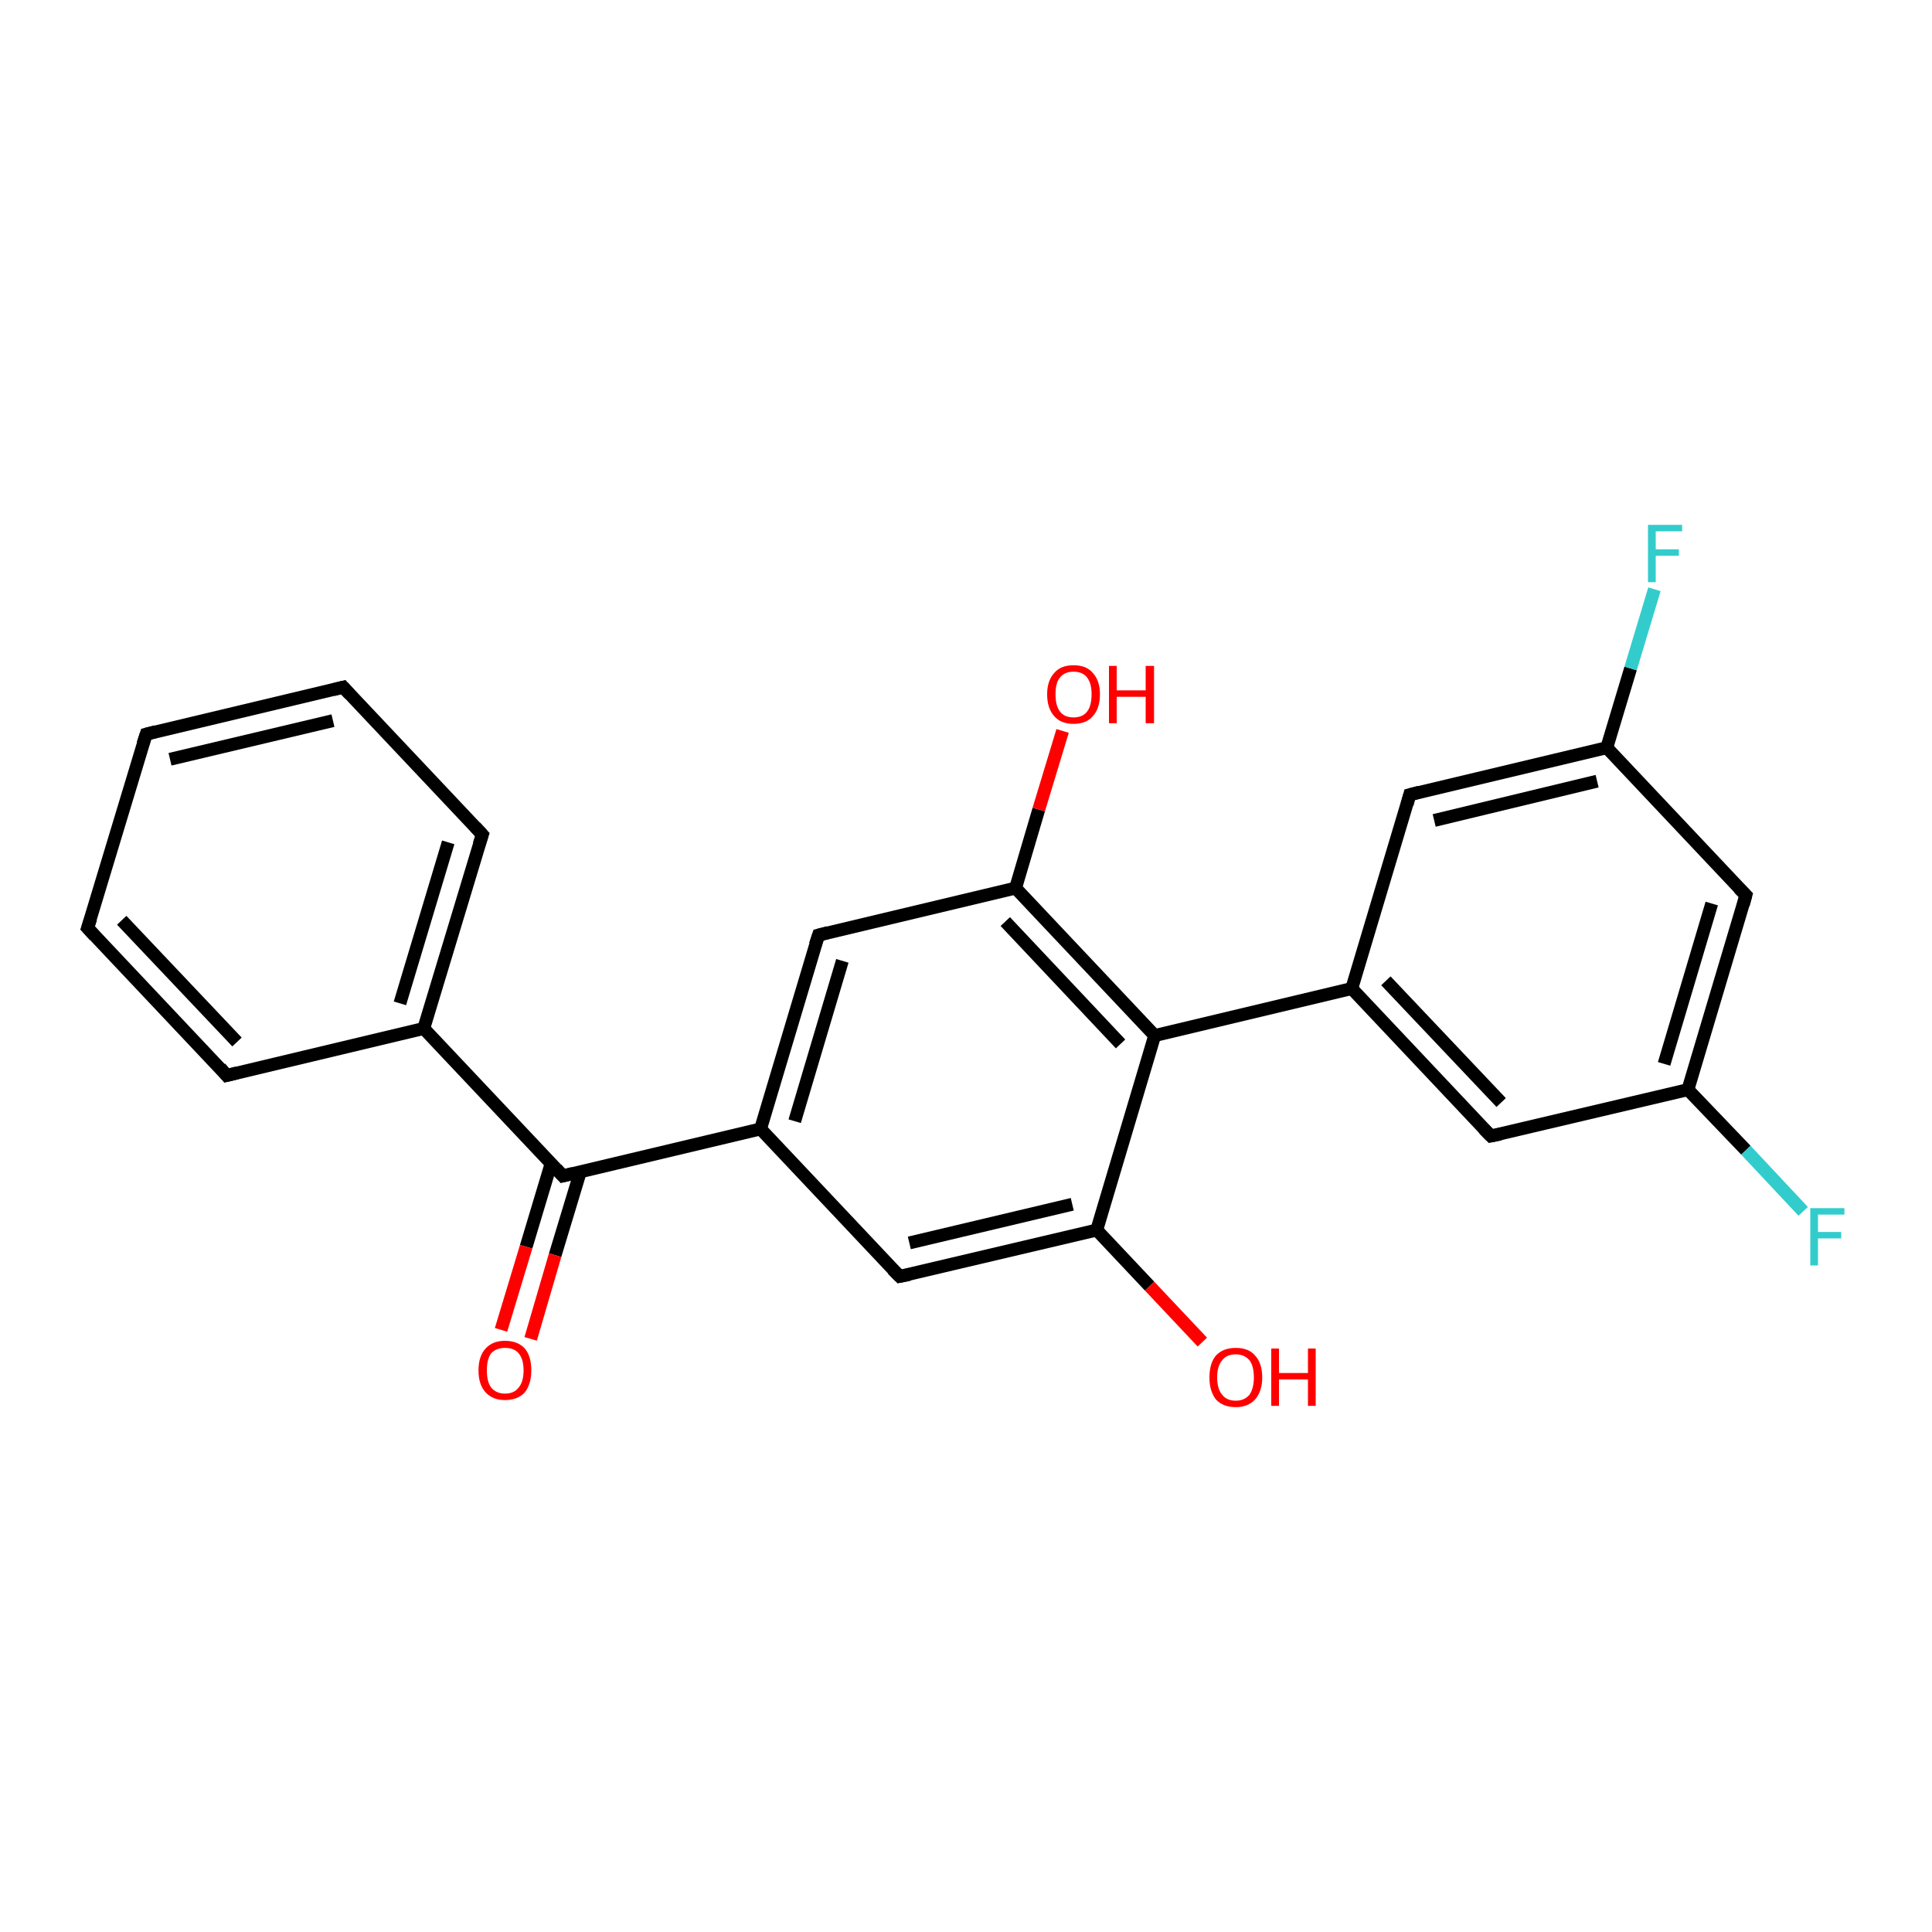<?xml version='1.0' encoding='iso-8859-1'?>
<svg version='1.1' baseProfile='full'
              xmlns='http://www.w3.org/2000/svg'
                      xmlns:rdkit='http://www.rdkit.org/xml'
                      xmlns:xlink='http://www.w3.org/1999/xlink'
                  xml:space='preserve'
width='300px' height='300px' viewBox='0 0 300 300'>
<!-- END OF HEADER -->
<rect style='opacity:1.0;fill:#FFFFFF;stroke:none' width='300.0' height='300.0' x='0.0' y='0.0'> </rect>
<path class='bond-0 atom-0 atom-1' d='M 186.7,208.4 L 178.5,199.7' style='fill:none;fill-rule:evenodd;stroke:#FF0000;stroke-width:2.0px;stroke-linecap:butt;stroke-linejoin:miter;stroke-opacity:1' />
<path class='bond-0 atom-0 atom-1' d='M 178.5,199.7 L 170.3,191.0' style='fill:none;fill-rule:evenodd;stroke:#000000;stroke-width:2.0px;stroke-linecap:butt;stroke-linejoin:miter;stroke-opacity:1' />
<path class='bond-1 atom-1 atom-2' d='M 170.3,191.0 L 139.7,198.2' style='fill:none;fill-rule:evenodd;stroke:#000000;stroke-width:2.0px;stroke-linecap:butt;stroke-linejoin:miter;stroke-opacity:1' />
<path class='bond-1 atom-1 atom-2' d='M 166.5,187.0 L 141.2,193.0' style='fill:none;fill-rule:evenodd;stroke:#000000;stroke-width:2.0px;stroke-linecap:butt;stroke-linejoin:miter;stroke-opacity:1' />
<path class='bond-2 atom-2 atom-3' d='M 139.7,198.2 L 118.1,175.3' style='fill:none;fill-rule:evenodd;stroke:#000000;stroke-width:2.0px;stroke-linecap:butt;stroke-linejoin:miter;stroke-opacity:1' />
<path class='bond-3 atom-3 atom-4' d='M 118.1,175.3 L 127.1,145.2' style='fill:none;fill-rule:evenodd;stroke:#000000;stroke-width:2.0px;stroke-linecap:butt;stroke-linejoin:miter;stroke-opacity:1' />
<path class='bond-3 atom-3 atom-4' d='M 123.4,174.1 L 130.8,149.2' style='fill:none;fill-rule:evenodd;stroke:#000000;stroke-width:2.0px;stroke-linecap:butt;stroke-linejoin:miter;stroke-opacity:1' />
<path class='bond-4 atom-4 atom-5' d='M 127.1,145.2 L 157.7,137.9' style='fill:none;fill-rule:evenodd;stroke:#000000;stroke-width:2.0px;stroke-linecap:butt;stroke-linejoin:miter;stroke-opacity:1' />
<path class='bond-5 atom-5 atom-6' d='M 157.7,137.9 L 161.3,125.7' style='fill:none;fill-rule:evenodd;stroke:#000000;stroke-width:2.0px;stroke-linecap:butt;stroke-linejoin:miter;stroke-opacity:1' />
<path class='bond-5 atom-5 atom-6' d='M 161.3,125.7 L 165.0,113.5' style='fill:none;fill-rule:evenodd;stroke:#FF0000;stroke-width:2.0px;stroke-linecap:butt;stroke-linejoin:miter;stroke-opacity:1' />
<path class='bond-6 atom-5 atom-7' d='M 157.7,137.9 L 179.3,160.8' style='fill:none;fill-rule:evenodd;stroke:#000000;stroke-width:2.0px;stroke-linecap:butt;stroke-linejoin:miter;stroke-opacity:1' />
<path class='bond-6 atom-5 atom-7' d='M 156.1,143.1 L 174.0,162.1' style='fill:none;fill-rule:evenodd;stroke:#000000;stroke-width:2.0px;stroke-linecap:butt;stroke-linejoin:miter;stroke-opacity:1' />
<path class='bond-7 atom-7 atom-8' d='M 179.3,160.8 L 209.9,153.5' style='fill:none;fill-rule:evenodd;stroke:#000000;stroke-width:2.0px;stroke-linecap:butt;stroke-linejoin:miter;stroke-opacity:1' />
<path class='bond-8 atom-8 atom-9' d='M 209.9,153.5 L 231.5,176.4' style='fill:none;fill-rule:evenodd;stroke:#000000;stroke-width:2.0px;stroke-linecap:butt;stroke-linejoin:miter;stroke-opacity:1' />
<path class='bond-8 atom-8 atom-9' d='M 215.2,152.3 L 233.1,171.2' style='fill:none;fill-rule:evenodd;stroke:#000000;stroke-width:2.0px;stroke-linecap:butt;stroke-linejoin:miter;stroke-opacity:1' />
<path class='bond-9 atom-9 atom-10' d='M 231.5,176.4 L 262.1,169.2' style='fill:none;fill-rule:evenodd;stroke:#000000;stroke-width:2.0px;stroke-linecap:butt;stroke-linejoin:miter;stroke-opacity:1' />
<path class='bond-10 atom-10 atom-11' d='M 262.1,169.2 L 271.1,178.6' style='fill:none;fill-rule:evenodd;stroke:#000000;stroke-width:2.0px;stroke-linecap:butt;stroke-linejoin:miter;stroke-opacity:1' />
<path class='bond-10 atom-10 atom-11' d='M 271.1,178.6 L 280.0,188.1' style='fill:none;fill-rule:evenodd;stroke:#33CCCC;stroke-width:2.0px;stroke-linecap:butt;stroke-linejoin:miter;stroke-opacity:1' />
<path class='bond-11 atom-10 atom-12' d='M 262.1,169.2 L 271.1,139.0' style='fill:none;fill-rule:evenodd;stroke:#000000;stroke-width:2.0px;stroke-linecap:butt;stroke-linejoin:miter;stroke-opacity:1' />
<path class='bond-11 atom-10 atom-12' d='M 258.4,165.2 L 265.8,140.3' style='fill:none;fill-rule:evenodd;stroke:#000000;stroke-width:2.0px;stroke-linecap:butt;stroke-linejoin:miter;stroke-opacity:1' />
<path class='bond-12 atom-12 atom-13' d='M 271.1,139.0 L 249.5,116.1' style='fill:none;fill-rule:evenodd;stroke:#000000;stroke-width:2.0px;stroke-linecap:butt;stroke-linejoin:miter;stroke-opacity:1' />
<path class='bond-13 atom-13 atom-14' d='M 249.5,116.1 L 253.2,103.8' style='fill:none;fill-rule:evenodd;stroke:#000000;stroke-width:2.0px;stroke-linecap:butt;stroke-linejoin:miter;stroke-opacity:1' />
<path class='bond-13 atom-13 atom-14' d='M 253.2,103.8 L 256.9,91.5' style='fill:none;fill-rule:evenodd;stroke:#33CCCC;stroke-width:2.0px;stroke-linecap:butt;stroke-linejoin:miter;stroke-opacity:1' />
<path class='bond-14 atom-13 atom-15' d='M 249.5,116.1 L 218.9,123.4' style='fill:none;fill-rule:evenodd;stroke:#000000;stroke-width:2.0px;stroke-linecap:butt;stroke-linejoin:miter;stroke-opacity:1' />
<path class='bond-14 atom-13 atom-15' d='M 248.0,121.3 L 222.7,127.4' style='fill:none;fill-rule:evenodd;stroke:#000000;stroke-width:2.0px;stroke-linecap:butt;stroke-linejoin:miter;stroke-opacity:1' />
<path class='bond-15 atom-3 atom-16' d='M 118.1,175.3 L 87.4,182.6' style='fill:none;fill-rule:evenodd;stroke:#000000;stroke-width:2.0px;stroke-linecap:butt;stroke-linejoin:miter;stroke-opacity:1' />
<path class='bond-16 atom-16 atom-17' d='M 85.6,180.6 L 81.7,193.6' style='fill:none;fill-rule:evenodd;stroke:#000000;stroke-width:2.0px;stroke-linecap:butt;stroke-linejoin:miter;stroke-opacity:1' />
<path class='bond-16 atom-16 atom-17' d='M 81.7,193.6 L 77.8,206.5' style='fill:none;fill-rule:evenodd;stroke:#FF0000;stroke-width:2.0px;stroke-linecap:butt;stroke-linejoin:miter;stroke-opacity:1' />
<path class='bond-16 atom-16 atom-17' d='M 90.1,182.0 L 86.2,194.9' style='fill:none;fill-rule:evenodd;stroke:#000000;stroke-width:2.0px;stroke-linecap:butt;stroke-linejoin:miter;stroke-opacity:1' />
<path class='bond-16 atom-16 atom-17' d='M 86.2,194.9 L 82.4,207.9' style='fill:none;fill-rule:evenodd;stroke:#FF0000;stroke-width:2.0px;stroke-linecap:butt;stroke-linejoin:miter;stroke-opacity:1' />
<path class='bond-17 atom-16 atom-18' d='M 87.4,182.6 L 65.8,159.7' style='fill:none;fill-rule:evenodd;stroke:#000000;stroke-width:2.0px;stroke-linecap:butt;stroke-linejoin:miter;stroke-opacity:1' />
<path class='bond-18 atom-18 atom-19' d='M 65.8,159.7 L 74.9,129.6' style='fill:none;fill-rule:evenodd;stroke:#000000;stroke-width:2.0px;stroke-linecap:butt;stroke-linejoin:miter;stroke-opacity:1' />
<path class='bond-18 atom-18 atom-19' d='M 62.1,155.8 L 69.6,130.8' style='fill:none;fill-rule:evenodd;stroke:#000000;stroke-width:2.0px;stroke-linecap:butt;stroke-linejoin:miter;stroke-opacity:1' />
<path class='bond-19 atom-19 atom-20' d='M 74.9,129.6 L 53.3,106.7' style='fill:none;fill-rule:evenodd;stroke:#000000;stroke-width:2.0px;stroke-linecap:butt;stroke-linejoin:miter;stroke-opacity:1' />
<path class='bond-20 atom-20 atom-21' d='M 53.3,106.7 L 22.7,114.0' style='fill:none;fill-rule:evenodd;stroke:#000000;stroke-width:2.0px;stroke-linecap:butt;stroke-linejoin:miter;stroke-opacity:1' />
<path class='bond-20 atom-20 atom-21' d='M 51.7,111.9 L 26.4,117.9' style='fill:none;fill-rule:evenodd;stroke:#000000;stroke-width:2.0px;stroke-linecap:butt;stroke-linejoin:miter;stroke-opacity:1' />
<path class='bond-21 atom-21 atom-22' d='M 22.7,114.0 L 13.6,144.1' style='fill:none;fill-rule:evenodd;stroke:#000000;stroke-width:2.0px;stroke-linecap:butt;stroke-linejoin:miter;stroke-opacity:1' />
<path class='bond-22 atom-22 atom-23' d='M 13.6,144.1 L 35.2,167.0' style='fill:none;fill-rule:evenodd;stroke:#000000;stroke-width:2.0px;stroke-linecap:butt;stroke-linejoin:miter;stroke-opacity:1' />
<path class='bond-22 atom-22 atom-23' d='M 18.9,142.9 L 36.8,161.8' style='fill:none;fill-rule:evenodd;stroke:#000000;stroke-width:2.0px;stroke-linecap:butt;stroke-linejoin:miter;stroke-opacity:1' />
<path class='bond-23 atom-7 atom-1' d='M 179.3,160.8 L 170.3,191.0' style='fill:none;fill-rule:evenodd;stroke:#000000;stroke-width:2.0px;stroke-linecap:butt;stroke-linejoin:miter;stroke-opacity:1' />
<path class='bond-24 atom-15 atom-8' d='M 218.9,123.4 L 209.9,153.5' style='fill:none;fill-rule:evenodd;stroke:#000000;stroke-width:2.0px;stroke-linecap:butt;stroke-linejoin:miter;stroke-opacity:1' />
<path class='bond-25 atom-23 atom-18' d='M 35.2,167.0 L 65.8,159.7' style='fill:none;fill-rule:evenodd;stroke:#000000;stroke-width:2.0px;stroke-linecap:butt;stroke-linejoin:miter;stroke-opacity:1' />
<path d='M 141.2,197.9 L 139.7,198.2 L 138.6,197.1' style='fill:none;stroke:#000000;stroke-width:2.0px;stroke-linecap:butt;stroke-linejoin:miter;stroke-opacity:1;' />
<path d='M 126.6,146.7 L 127.1,145.2 L 128.6,144.8' style='fill:none;stroke:#000000;stroke-width:2.0px;stroke-linecap:butt;stroke-linejoin:miter;stroke-opacity:1;' />
<path d='M 230.4,175.3 L 231.5,176.4 L 233.0,176.1' style='fill:none;stroke:#000000;stroke-width:2.0px;stroke-linecap:butt;stroke-linejoin:miter;stroke-opacity:1;' />
<path d='M 270.7,140.5 L 271.1,139.0 L 270.0,137.9' style='fill:none;stroke:#000000;stroke-width:2.0px;stroke-linecap:butt;stroke-linejoin:miter;stroke-opacity:1;' />
<path d='M 220.4,123.0 L 218.9,123.4 L 218.5,124.9' style='fill:none;stroke:#000000;stroke-width:2.0px;stroke-linecap:butt;stroke-linejoin:miter;stroke-opacity:1;' />
<path d='M 89.0,182.2 L 87.4,182.6 L 86.4,181.5' style='fill:none;stroke:#000000;stroke-width:2.0px;stroke-linecap:butt;stroke-linejoin:miter;stroke-opacity:1;' />
<path d='M 74.4,131.1 L 74.9,129.6 L 73.8,128.4' style='fill:none;stroke:#000000;stroke-width:2.0px;stroke-linecap:butt;stroke-linejoin:miter;stroke-opacity:1;' />
<path d='M 54.3,107.8 L 53.3,106.7 L 51.7,107.1' style='fill:none;stroke:#000000;stroke-width:2.0px;stroke-linecap:butt;stroke-linejoin:miter;stroke-opacity:1;' />
<path d='M 24.2,113.6 L 22.7,114.0 L 22.2,115.5' style='fill:none;stroke:#000000;stroke-width:2.0px;stroke-linecap:butt;stroke-linejoin:miter;stroke-opacity:1;' />
<path d='M 14.1,142.6 L 13.6,144.1 L 14.7,145.3' style='fill:none;stroke:#000000;stroke-width:2.0px;stroke-linecap:butt;stroke-linejoin:miter;stroke-opacity:1;' />
<path d='M 34.2,165.8 L 35.2,167.0 L 36.8,166.6' style='fill:none;stroke:#000000;stroke-width:2.0px;stroke-linecap:butt;stroke-linejoin:miter;stroke-opacity:1;' />
<path class='atom-0' d='M 187.8 213.9
Q 187.8 211.7, 188.8 210.5
Q 189.9 209.3, 191.9 209.3
Q 193.9 209.3, 194.9 210.5
Q 196.0 211.7, 196.0 213.9
Q 196.0 216.0, 194.9 217.3
Q 193.8 218.5, 191.9 218.5
Q 189.9 218.5, 188.8 217.3
Q 187.8 216.0, 187.8 213.9
M 191.9 217.5
Q 193.2 217.5, 194.0 216.6
Q 194.7 215.6, 194.7 213.9
Q 194.7 212.1, 194.0 211.2
Q 193.2 210.3, 191.9 210.3
Q 190.5 210.3, 189.8 211.2
Q 189.0 212.1, 189.0 213.9
Q 189.0 215.7, 189.8 216.6
Q 190.5 217.5, 191.9 217.5
' fill='#FF0000'/>
<path class='atom-0' d='M 197.4 209.4
L 198.6 209.4
L 198.6 213.2
L 203.1 213.2
L 203.1 209.4
L 204.3 209.4
L 204.3 218.3
L 203.1 218.3
L 203.1 214.2
L 198.6 214.2
L 198.6 218.3
L 197.4 218.3
L 197.4 209.4
' fill='#FF0000'/>
<path class='atom-6' d='M 162.6 107.8
Q 162.6 105.7, 163.7 104.5
Q 164.7 103.3, 166.7 103.3
Q 168.7 103.3, 169.7 104.5
Q 170.8 105.7, 170.8 107.8
Q 170.8 110.0, 169.7 111.2
Q 168.7 112.4, 166.7 112.4
Q 164.7 112.4, 163.7 111.2
Q 162.6 110.0, 162.6 107.8
M 166.7 111.4
Q 168.1 111.4, 168.8 110.5
Q 169.5 109.6, 169.5 107.8
Q 169.5 106.1, 168.8 105.2
Q 168.1 104.3, 166.7 104.3
Q 165.3 104.3, 164.6 105.2
Q 163.9 106.0, 163.9 107.8
Q 163.9 109.6, 164.6 110.5
Q 165.3 111.4, 166.7 111.4
' fill='#FF0000'/>
<path class='atom-6' d='M 172.2 103.4
L 173.4 103.4
L 173.4 107.2
L 177.9 107.2
L 177.9 103.4
L 179.2 103.4
L 179.2 112.3
L 177.9 112.3
L 177.9 108.2
L 173.4 108.2
L 173.4 112.3
L 172.2 112.3
L 172.2 103.4
' fill='#FF0000'/>
<path class='atom-11' d='M 281.1 187.6
L 286.4 187.6
L 286.4 188.6
L 282.3 188.6
L 282.3 191.3
L 285.9 191.3
L 285.9 192.3
L 282.3 192.3
L 282.3 196.5
L 281.1 196.5
L 281.1 187.6
' fill='#33CCCC'/>
<path class='atom-14' d='M 255.9 81.5
L 261.2 81.5
L 261.2 82.5
L 257.1 82.5
L 257.1 85.3
L 260.7 85.3
L 260.7 86.3
L 257.1 86.3
L 257.1 90.4
L 255.9 90.4
L 255.9 81.5
' fill='#33CCCC'/>
<path class='atom-17' d='M 74.3 212.8
Q 74.3 210.6, 75.4 209.4
Q 76.5 208.2, 78.4 208.2
Q 80.4 208.2, 81.5 209.4
Q 82.5 210.6, 82.5 212.8
Q 82.5 214.9, 81.5 216.2
Q 80.4 217.4, 78.4 217.4
Q 76.5 217.4, 75.4 216.2
Q 74.3 215.0, 74.3 212.8
M 78.4 216.4
Q 79.8 216.4, 80.5 215.5
Q 81.3 214.6, 81.3 212.8
Q 81.3 211.0, 80.5 210.1
Q 79.8 209.3, 78.4 209.3
Q 77.1 209.3, 76.3 210.1
Q 75.6 211.0, 75.6 212.8
Q 75.6 214.6, 76.3 215.5
Q 77.1 216.4, 78.4 216.4
' fill='#FF0000'/>
</svg>
